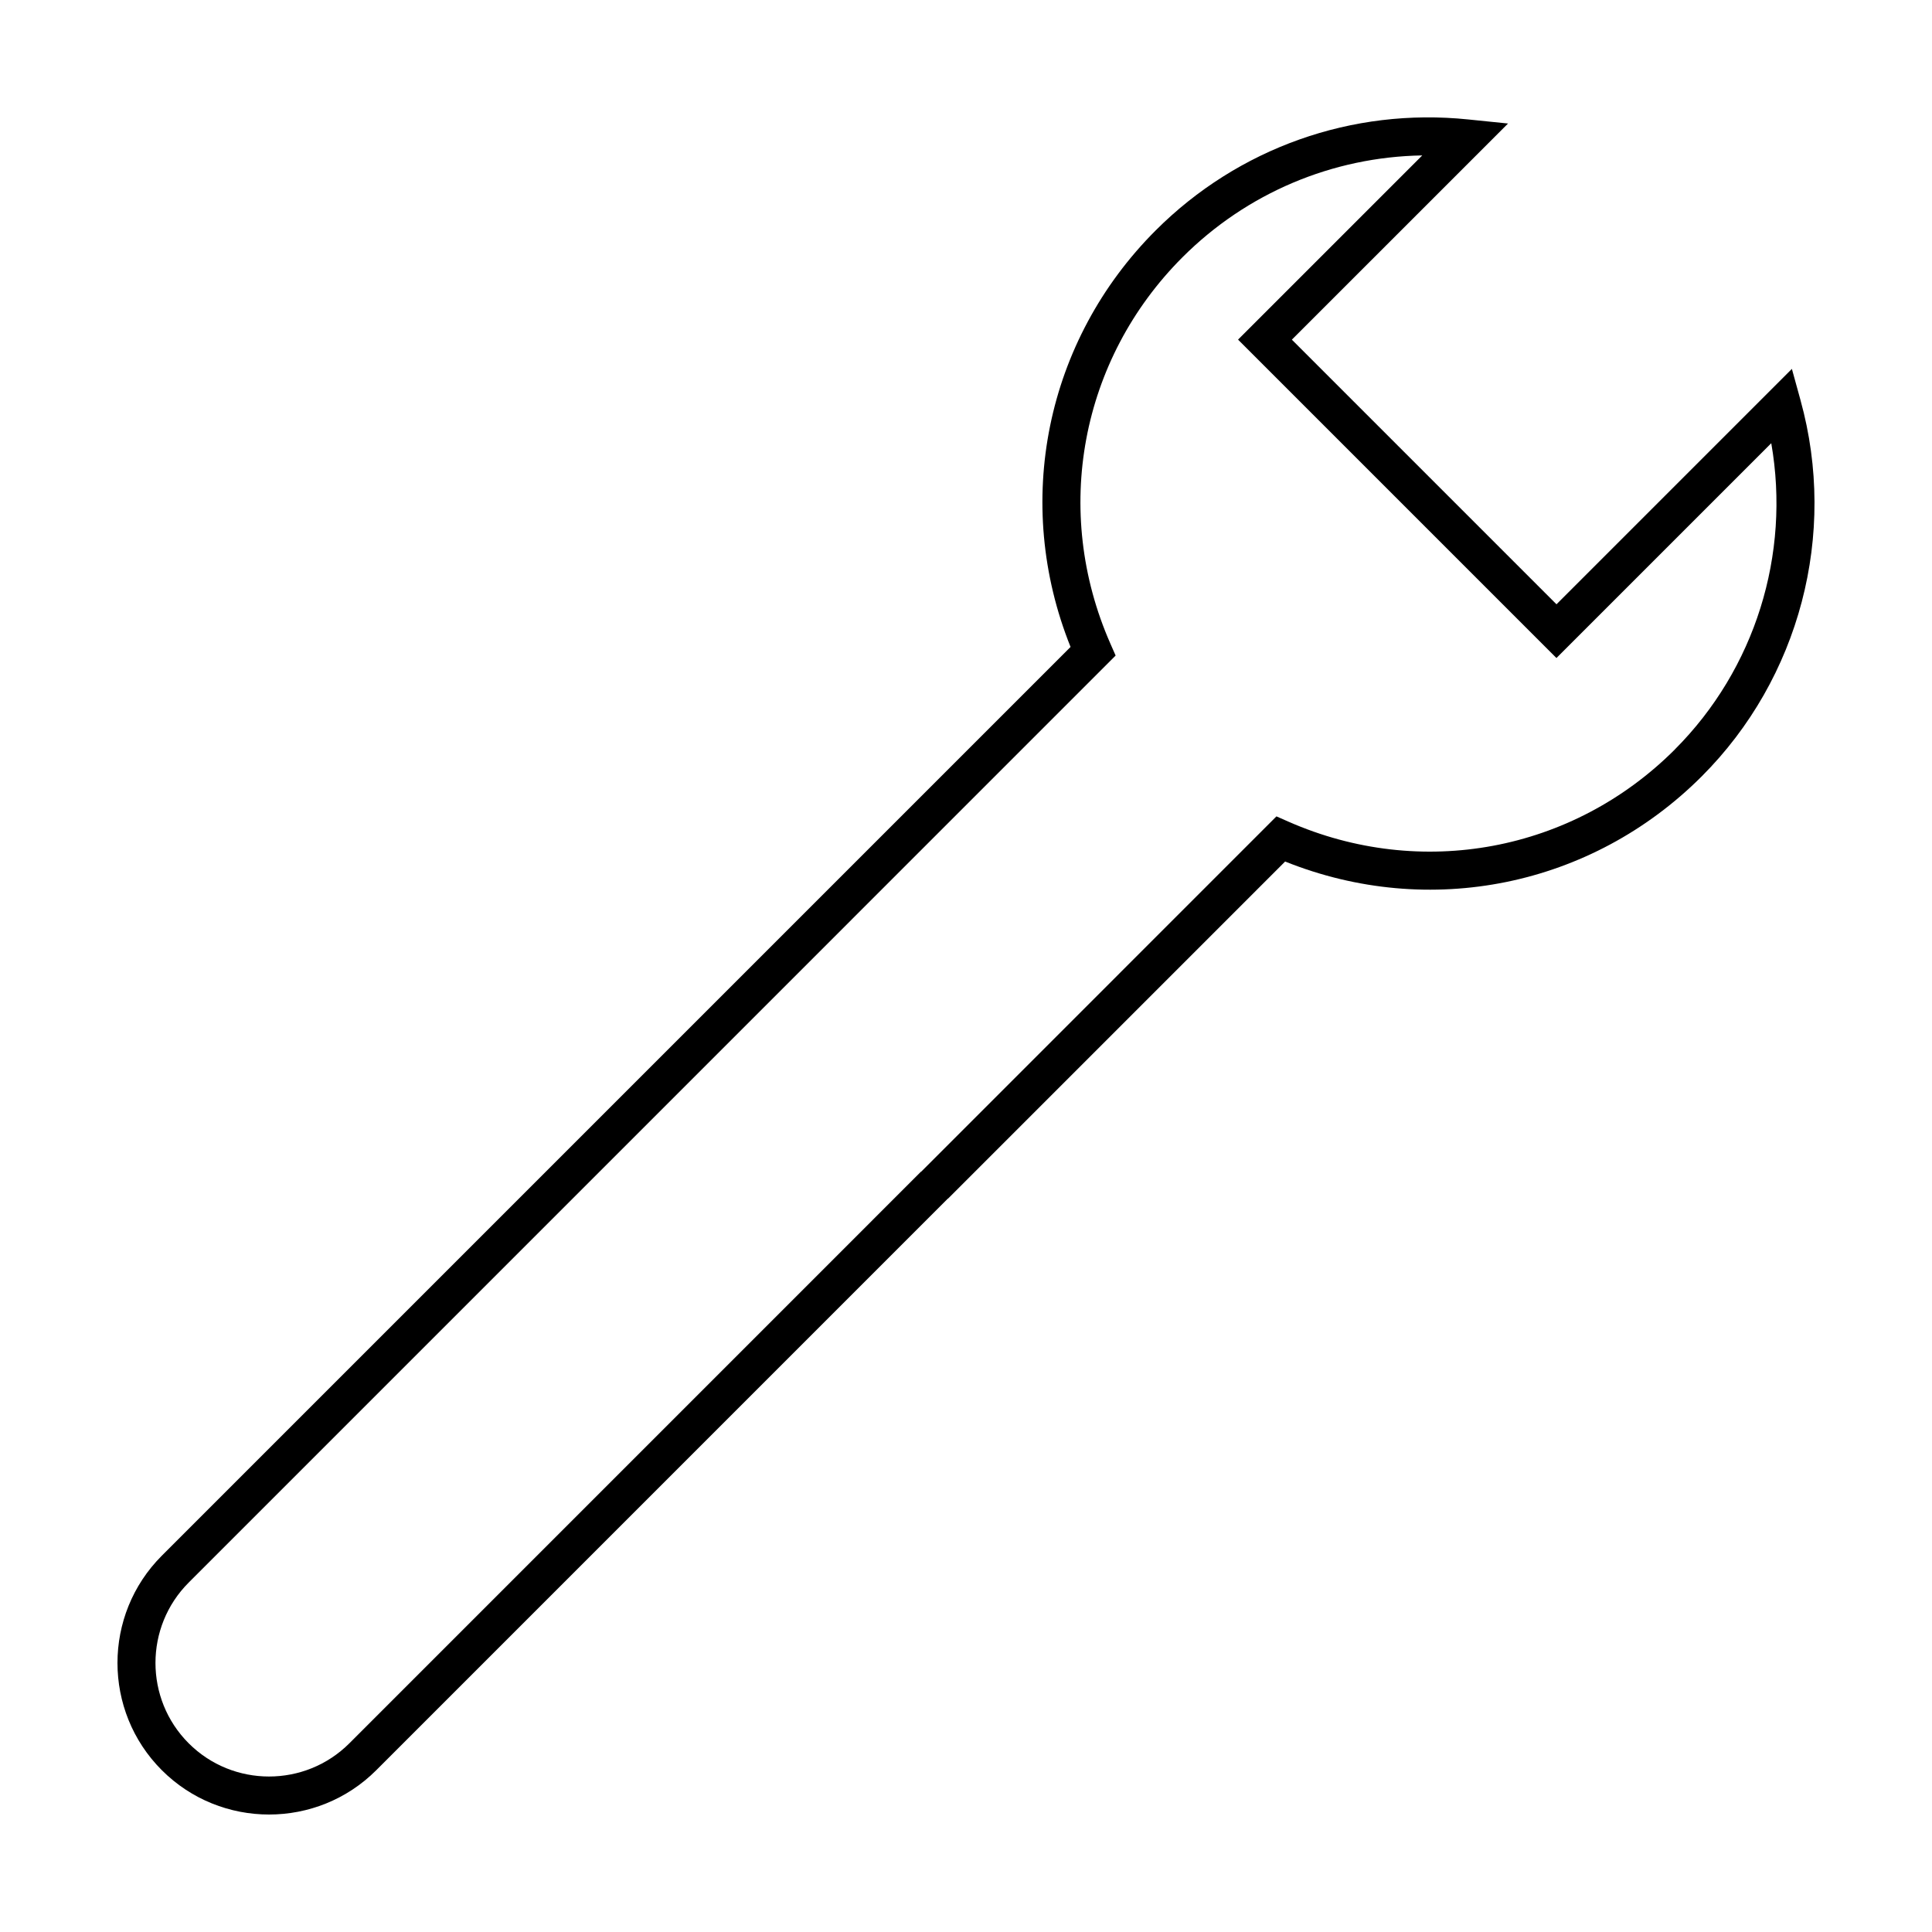 <?xml version="1.0" encoding="UTF-8"?>
<!-- Uploaded to: ICON Repo, www.iconrepo.com, Generator: ICON Repo Mixer Tools -->
<svg fill="#000000" width="800px" height="800px" version="1.1" viewBox="144 144 512 512" xmlns="http://www.w3.org/2000/svg">
 <path d="m621.17 250.1-2.301-8.34-62.383 62.383-70.129-70.129 57.289-57.281-10.543-1.078c-30.773-3.18-60.984 7.559-82.832 29.402-29.223 29.223-37.891 72.211-22.562 110.39l-202.37 202.37-38.457 38.461c-15.668 15.668-15.668 41.168 0 56.84 7.836 7.836 18.129 11.75 28.418 11.75 10.293 0 20.582-3.914 28.418-11.75l38.461-38.461 113.03-113.04 0.031 0.031 89.332-89.336c38.199 15.336 81.172 6.664 110.39-22.555 25.969-25.965 36.012-64.156 26.203-99.66zm-33.328 92.531c-27.074 27.078-67.273 34.586-102.41 19.109l-3.16-1.391-94.16 94.172-0.031-0.031-113.03 113.04-38.461 38.461c-11.742 11.738-30.848 11.738-42.586 0-11.738-11.742-11.738-30.852 0-42.594l151.49-151.5 94.16-94.168-1.387-3.152c-15.461-35.129-7.961-75.328 19.113-102.41 17.051-17.043 39.734-26.574 63.535-26.98l-48.82 48.812 84.379 84.383 56.93-56.926c5.148 29.438-4.266 59.867-25.57 81.168z"/>
</svg>